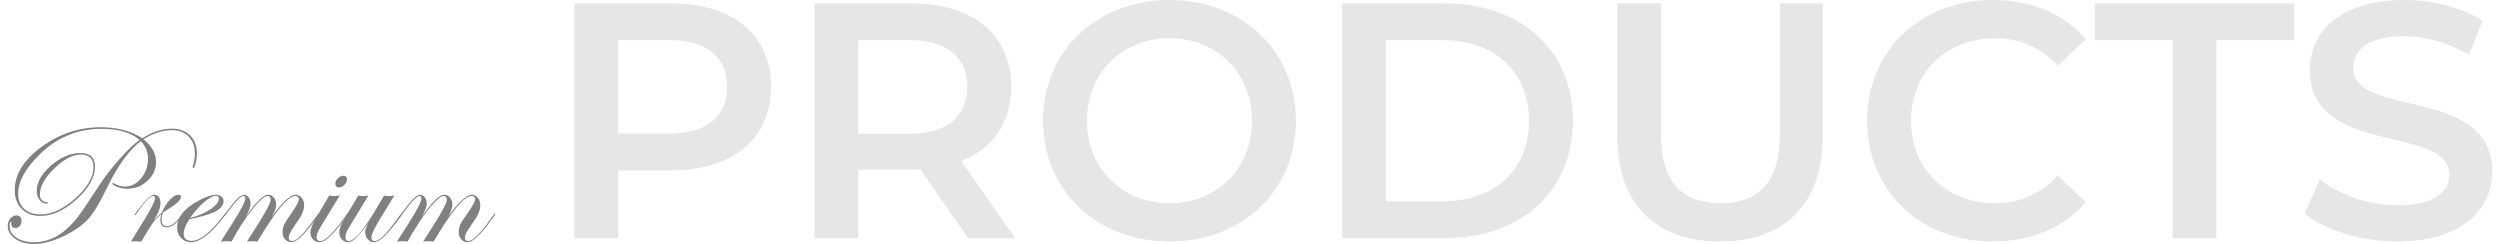 <?xml version="1.0" encoding="UTF-8"?>
<!DOCTYPE svg PUBLIC "-//W3C//DTD SVG 1.1//EN" "http://www.w3.org/Graphics/SVG/1.1/DTD/svg11.dtd">
<!-- Creator: CorelDRAW 2021 (64-Bit) -->
<svg xmlns="http://www.w3.org/2000/svg" xml:space="preserve" width="707px" height="69px" version="1.1" shape-rendering="geometricPrecision" text-rendering="geometricPrecision" image-rendering="optimizeQuality" fill-rule="evenodd" clip-rule="evenodd"
viewBox="0 0 278100 27310"
 xmlns:xlink="http://www.w3.org/1999/xlink"
 xmlns:xodm="http://www.corel.com/coreldraw/odm/2003">
 <g id="Layer_x0020_1">
  <g id="_2864122167840">
   <path fill="gray" fill-rule="nonzero" d="M21180 17140c0,320 -40,680 -130,1070 -90,390 -180,580 -260,580 -70,0 -100,-30 -100,-90 0,-20 10,-50 20,-90 160,-440 240,-910 240,-1420 0,-790 -230,-1420 -700,-1900 -470,-480 -1090,-720 -1850,-720 -1040,0 -2110,340 -3200,1020 930,750 1400,1600 1400,2560 0,800 -320,1500 -960,2090 -650,600 -1400,890 -2260,890 -340,0 -710,-60 -1090,-200 -390,-140 -580,-270 -580,-390 10,-30 30,-50 70,-50 30,0 80,20 150,50 390,230 780,340 1170,340 720,0 1320,-300 1830,-920 510,-610 770,-1350 770,-2200 0,-730 -260,-1390 -790,-1960 -1350,1010 -2640,2800 -3860,5350 -740,1550 -1420,2660 -2030,3350 -620,680 -1480,1300 -2590,1850 -1300,640 -2470,960 -3500,960 -840,0 -1540,-200 -2090,-580 -560,-390 -840,-870 -840,-1440 0,-320 100,-600 290,-830 190,-230 420,-350 680,-350 380,0 570,210 570,640 0,210 -70,400 -190,550 -130,140 -290,220 -480,220 -320,0 -480,-170 -470,-510 10,-130 0,-210 -30,-210 -100,0 -160,170 -160,500 0,520 260,950 770,1300 510,340 1160,510 1930,510 1370,0 2620,-500 3730,-1520 490,-440 900,-900 1250,-1360 380,-500 1200,-1710 2460,-3640 630,-960 1380,-1910 2240,-2870 850,-960 1580,-1640 2180,-2050 -970,-840 -2410,-1250 -4300,-1250 -2640,0 -4940,950 -6890,2860 -1610,1570 -2410,3040 -2410,4420 0,710 230,1260 680,1680 450,410 1060,620 1830,620 1260,0 2560,-610 3910,-1810 1340,-1210 2010,-2390 2010,-3520 0,-910 -470,-1370 -1400,-1370 -930,0 -1930,530 -3000,1570 -1070,1040 -1600,2020 -1600,2940 0,220 70,420 220,580 160,160 330,240 530,240 110,0 160,30 160,90 0,50 -60,70 -180,70 -300,0 -560,-130 -760,-410 -210,-270 -320,-600 -320,-1000 0,-980 540,-1930 1610,-2860 1070,-930 2170,-1390 3300,-1390 1070,0 1610,500 1610,1490 0,1220 -680,2450 -2050,3690 -1380,1240 -2720,1860 -4060,1860 -870,0 -1560,-260 -2090,-790 -520,-520 -780,-1220 -780,-2090 0,-1780 1000,-3390 3000,-4850 2000,-1470 4210,-2200 6640,-2200 1840,0 3380,410 4640,1230 1140,-720 2250,-1070 3320,-1070 840,0 1510,250 2020,750 510,500 770,1170 770,1990z"/>
   <path id="_1" fill="gray" fill-rule="nonzero" d="M19710 23970c0,50 -190,280 -570,680 -470,530 -920,790 -1340,790 -480,0 -720,-280 -720,-830 0,-170 40,-390 110,-660 -390,340 -710,680 -960,1020 -250,340 -670,1030 -1280,2070 -330,-30 -530,-40 -580,-40 -30,0 -220,10 -580,40l1540 -2500c770,-1260 1160,-2040 1160,-2340 0,-170 -70,-260 -220,-260 -350,0 -980,680 -1890,2030 -60,90 -110,130 -150,130 -30,0 -40,-20 -40,-50 0,-40 20,-60 40,-80l170 -240c960,-1280 1610,-1930 1950,-1930 500,0 750,330 750,970 0,480 -250,1120 -770,1920 330,-380 640,-680 930,-920 240,-560 530,-1030 890,-1400 350,-380 670,-570 950,-570 190,0 290,90 290,260 0,300 -440,730 -1310,1280 -140,90 -340,220 -620,390l-110 90c-90,290 -130,530 -130,720 0,520 200,780 590,780 490,0 1030,-400 1610,-1200 120,-140 200,-210 230,-210 40,0 60,20 60,60z"/>
   <path id="_2" fill="gray" fill-rule="nonzero" d="M24420 23970c0,20 -60,100 -170,240l-410 510c-1290,1600 -2400,2390 -3330,2390 -440,0 -800,-150 -1100,-470 -300,-320 -450,-710 -450,-1190 0,-1120 790,-2110 2360,-2970 830,-450 1500,-680 2020,-680 230,0 420,70 580,210 160,130 240,290 240,490 0,450 -300,830 -880,1150 -590,320 -1570,610 -2950,890 -420,640 -630,1180 -630,1610 0,540 290,810 870,810 980,0 2190,-970 3620,-2900 80,-100 140,-150 190,-150 30,10 40,30 40,60zm-780 -1750c0,-200 -110,-300 -330,-300 -330,0 -770,230 -1310,690 -540,460 -1070,1060 -1590,1790 900,-230 1660,-560 2290,-980 620,-420 940,-820 940,-1200z"/>
   <path id="_3" fill="gray" fill-rule="nonzero" d="M34870 23970c-10,20 -40,70 -100,150l-400 550c-1180,1630 -2050,2440 -2610,2440 -290,0 -530,-110 -720,-330 -190,-210 -280,-500 -280,-840 0,-350 120,-730 360,-1140 40,-70 270,-410 680,-1000 520,-750 790,-1250 790,-1480 0,-250 -130,-380 -390,-380 -820,0 -2240,1700 -4250,5100 -120,-30 -300,-40 -510,-40 -260,0 -480,10 -660,40l1340 -2120c870,-1390 1310,-2240 1310,-2560 0,-280 -110,-420 -350,-420 -340,0 -910,490 -1690,1480 -790,990 -1570,2200 -2340,3620 -150,-30 -330,-40 -560,-40 -240,0 -450,10 -640,40l1350 -2120c920,-1450 1390,-2350 1390,-2700 0,-190 -80,-280 -220,-280 -310,0 -950,680 -1910,2030 -70,90 -120,130 -150,130 -30,0 -40,-20 -40,-50 0,-60 290,-450 870,-1180 560,-710 1000,-1070 1310,-1070 200,0 370,100 510,290 150,190 220,420 220,680 0,360 -180,870 -550,1510 1130,-1650 1970,-2480 2520,-2480 260,0 470,110 640,320 170,220 260,480 260,800 0,360 -170,810 -500,1360 1190,-1650 2080,-2480 2670,-2480 270,0 500,120 690,350 180,230 270,510 270,850 0,380 -150,840 -460,1360 0,10 -270,410 -810,1200 -300,450 -460,800 -460,1030 0,260 130,390 390,390 480,0 1290,-790 2410,-2360l300 -410 170 -200c30,-70 60,-100 90,-100 40,0 60,20 60,60z"/>
   <path id="_4" fill="gray" fill-rule="nonzero" d="M37970 20070c0,220 -90,430 -280,620 -180,190 -380,290 -600,290 -280,0 -420,-140 -420,-430 0,-200 90,-400 290,-590 190,-190 390,-290 610,-290 270,0 400,130 400,400zm130 3880c-10,20 -40,70 -100,150l-400 550c-1180,1640 -2070,2460 -2690,2460 -300,0 -540,-100 -740,-310 -190,-210 -290,-470 -290,-780 0,-370 210,-920 640,-1650l1470 -2490c200,50 350,70 460,70 170,0 410,-20 720,-70l-2140 3500c-310,510 -460,900 -460,1180 0,280 150,420 440,420 560,0 1540,-1000 2940,-2990 30,-70 60,-100 90,-100 40,0 60,20 60,60z"/>
   <path id="_5" fill="gray" fill-rule="nonzero" d="M44140 23950c0,140 -460,750 -1360,1830 -750,890 -1350,1330 -1780,1330 -280,0 -510,-110 -700,-330 -190,-220 -290,-490 -290,-800 0,-250 120,-580 370,-1020l-190 250c-570,740 -1000,1230 -1270,1480 -290,280 -570,420 -830,420 -280,0 -510,-110 -700,-320 -190,-220 -280,-480 -280,-790 0,-360 140,-780 420,-1250l1710 -2870c220,50 380,70 500,70 120,0 330,-20 640,-70l-2240 3680c-230,380 -340,710 -340,1000 0,280 120,420 360,420 630,0 1650,-1180 3050,-3540l920 -1560c190,50 350,70 490,70 150,0 370,-20 660,-70l-1500 2450c-720,1160 -1070,1910 -1070,2240 0,270 120,410 380,410 500,0 1310,-790 2440,-2380l290 -410 170 -200c30,-70 60,-100 90,-100 40,0 60,20 60,60z"/>
   <path id="_6" fill="gray" fill-rule="nonzero" d="M54590 23970c-10,20 -40,70 -100,150l-400 550c-1180,1630 -2050,2440 -2610,2440 -290,0 -530,-110 -720,-330 -190,-210 -280,-500 -280,-840 0,-350 120,-730 350,-1140 50,-70 280,-410 690,-1000 520,-750 790,-1250 790,-1480 0,-250 -130,-380 -390,-380 -830,0 -2240,1700 -4250,5100 -130,-30 -300,-40 -520,-40 -250,0 -470,10 -650,40l1340 -2120c870,-1390 1310,-2240 1310,-2560 0,-280 -110,-420 -350,-420 -340,0 -910,490 -1700,1480 -780,990 -1560,2200 -2340,3620 -140,-30 -330,-40 -550,-40 -240,0 -460,10 -640,40l1350 -2120c920,-1450 1380,-2350 1380,-2700 0,-190 -70,-280 -210,-280 -310,0 -950,680 -1920,2030 -60,90 -110,130 -150,130 -20,0 -30,-20 -30,-50 0,-60 280,-450 860,-1180 570,-710 1010,-1070 1320,-1070 190,0 370,100 510,290 150,190 220,420 220,680 0,360 -190,870 -550,1510 1120,-1650 1960,-2480 2520,-2480 260,0 470,110 640,320 170,220 260,480 260,800 0,360 -170,810 -500,1360 1190,-1650 2080,-2480 2670,-2480 270,0 500,120 690,350 180,230 270,510 270,850 0,380 -150,840 -460,1360 -10,10 -280,410 -810,1200 -310,450 -460,800 -460,1030 0,260 130,390 390,390 480,0 1290,-790 2410,-2360l290 -410 170 -200c40,-70 70,-100 100,-100 40,0 60,20 60,60z"/>
   <path fill="#E6E6E6" fill-rule="nonzero" d="M74250 380l-10810 0 0 26280 4880 0 0 -7590 5930 0c6910,0 11190,-3560 11190,-9350 0,-5820 -4280,-9340 -11190,-9340zm-230 14560l-5700 0 0 -10440 5700 0c4280,0 6500,1920 6500,5220 0,3310 -2220,5220 -6500,5220z"/>
   <path id="_1_0" fill="#E6E6E6" fill-rule="nonzero" d="M112770 26660l-6050 -8640c3570,-1390 5600,-4320 5600,-8300 0,-5820 -4280,-9340 -11190,-9340l-10810 0 0 26280 4880 0 0 -7660 5930 0c340,0 670,0 1010,-40l5370 7700 5260 0zm-5370 -16940c0,3310 -2220,5260 -6500,5260l-5700 0 0 -10480 5700 0c4280,0 6500,1920 6500,5220z"/>
   <path id="_2_1" fill="#E6E6E6" fill-rule="nonzero" d="M130040 27030c8140,0 14150,-5710 14150,-13510 0,-7810 -6010,-13520 -14150,-13520 -8150,0 -14160,5740 -14160,13520 0,7770 6010,13510 14160,13510zm0 -4280c-5300,0 -9240,-3870 -9240,-9230 0,-5370 3940,-9240 9240,-9240 5290,0 9230,3870 9230,9240 0,5360 -3940,9230 -9230,9230z"/>
   <path id="_3_2" fill="#E6E6E6" fill-rule="nonzero" d="M149370 26660l11490 0c8520,0 14340,-5260 14340,-13140 0,-7890 -5820,-13140 -14340,-13140l-11490 0 0 26280zm4880 -4130l0 -18030 6380 0c5860,0 9650,3570 9650,9020 0,5440 -3790,9010 -9650,9010l-6380 0z"/>
   <path id="_4_3" fill="#E6E6E6" fill-rule="nonzero" d="M191680 27030c7170,0 11490,-4170 11490,-11830l0 -14820 -4810 0 0 14640c0,5400 -2400,7730 -6640,7730 -4240,0 -6680,-2330 -6680,-7730l0 -14640 -4880 0 0 14820c0,7660 4310,11830 11520,11830z"/>
   <path id="_5_4" fill="#E6E6E6" fill-rule="nonzero" d="M222170 27030c4310,0 7990,-1540 10430,-4390l-3150 -3010c-1920,2110 -4280,3120 -7020,3120 -5450,0 -9390,-3830 -9390,-9230 0,-5410 3940,-9240 9390,-9240 2740,0 5100,1010 7020,3080l3150 -2970c-2440,-2850 -6120,-4390 -10400,-4390 -8070,0 -14080,5670 -14080,13520 0,7840 6010,13510 14050,13510z"/>
   <polygon id="_6_5" fill="#E6E6E6" fill-rule="nonzero" points="242330,26660 247210,26660 247210,4500 255920,4500 255920,380 233620,380 233620,4500 242330,4500 "/>
   <path id="_7" fill="#E6E6E6" fill-rule="nonzero" d="M267480 27030c7210,0 10620,-3600 10620,-7810 0,-9640 -15580,-6000 -15580,-11590 0,-2000 1660,-3580 5710,-3580 2290,0 4880,680 7250,2070l1540 -3790c-2290,-1500 -5600,-2330 -8750,-2330 -7210,0 -10590,3600 -10590,7850 0,9750 15620,6040 15620,11710 0,1950 -1730,3420 -5820,3420 -3230,0 -6570,-1210 -8670,-2890l-1690 3790c2180,1870 6270,3150 10360,3150z"/>
  </g>
 </g>
</svg>
